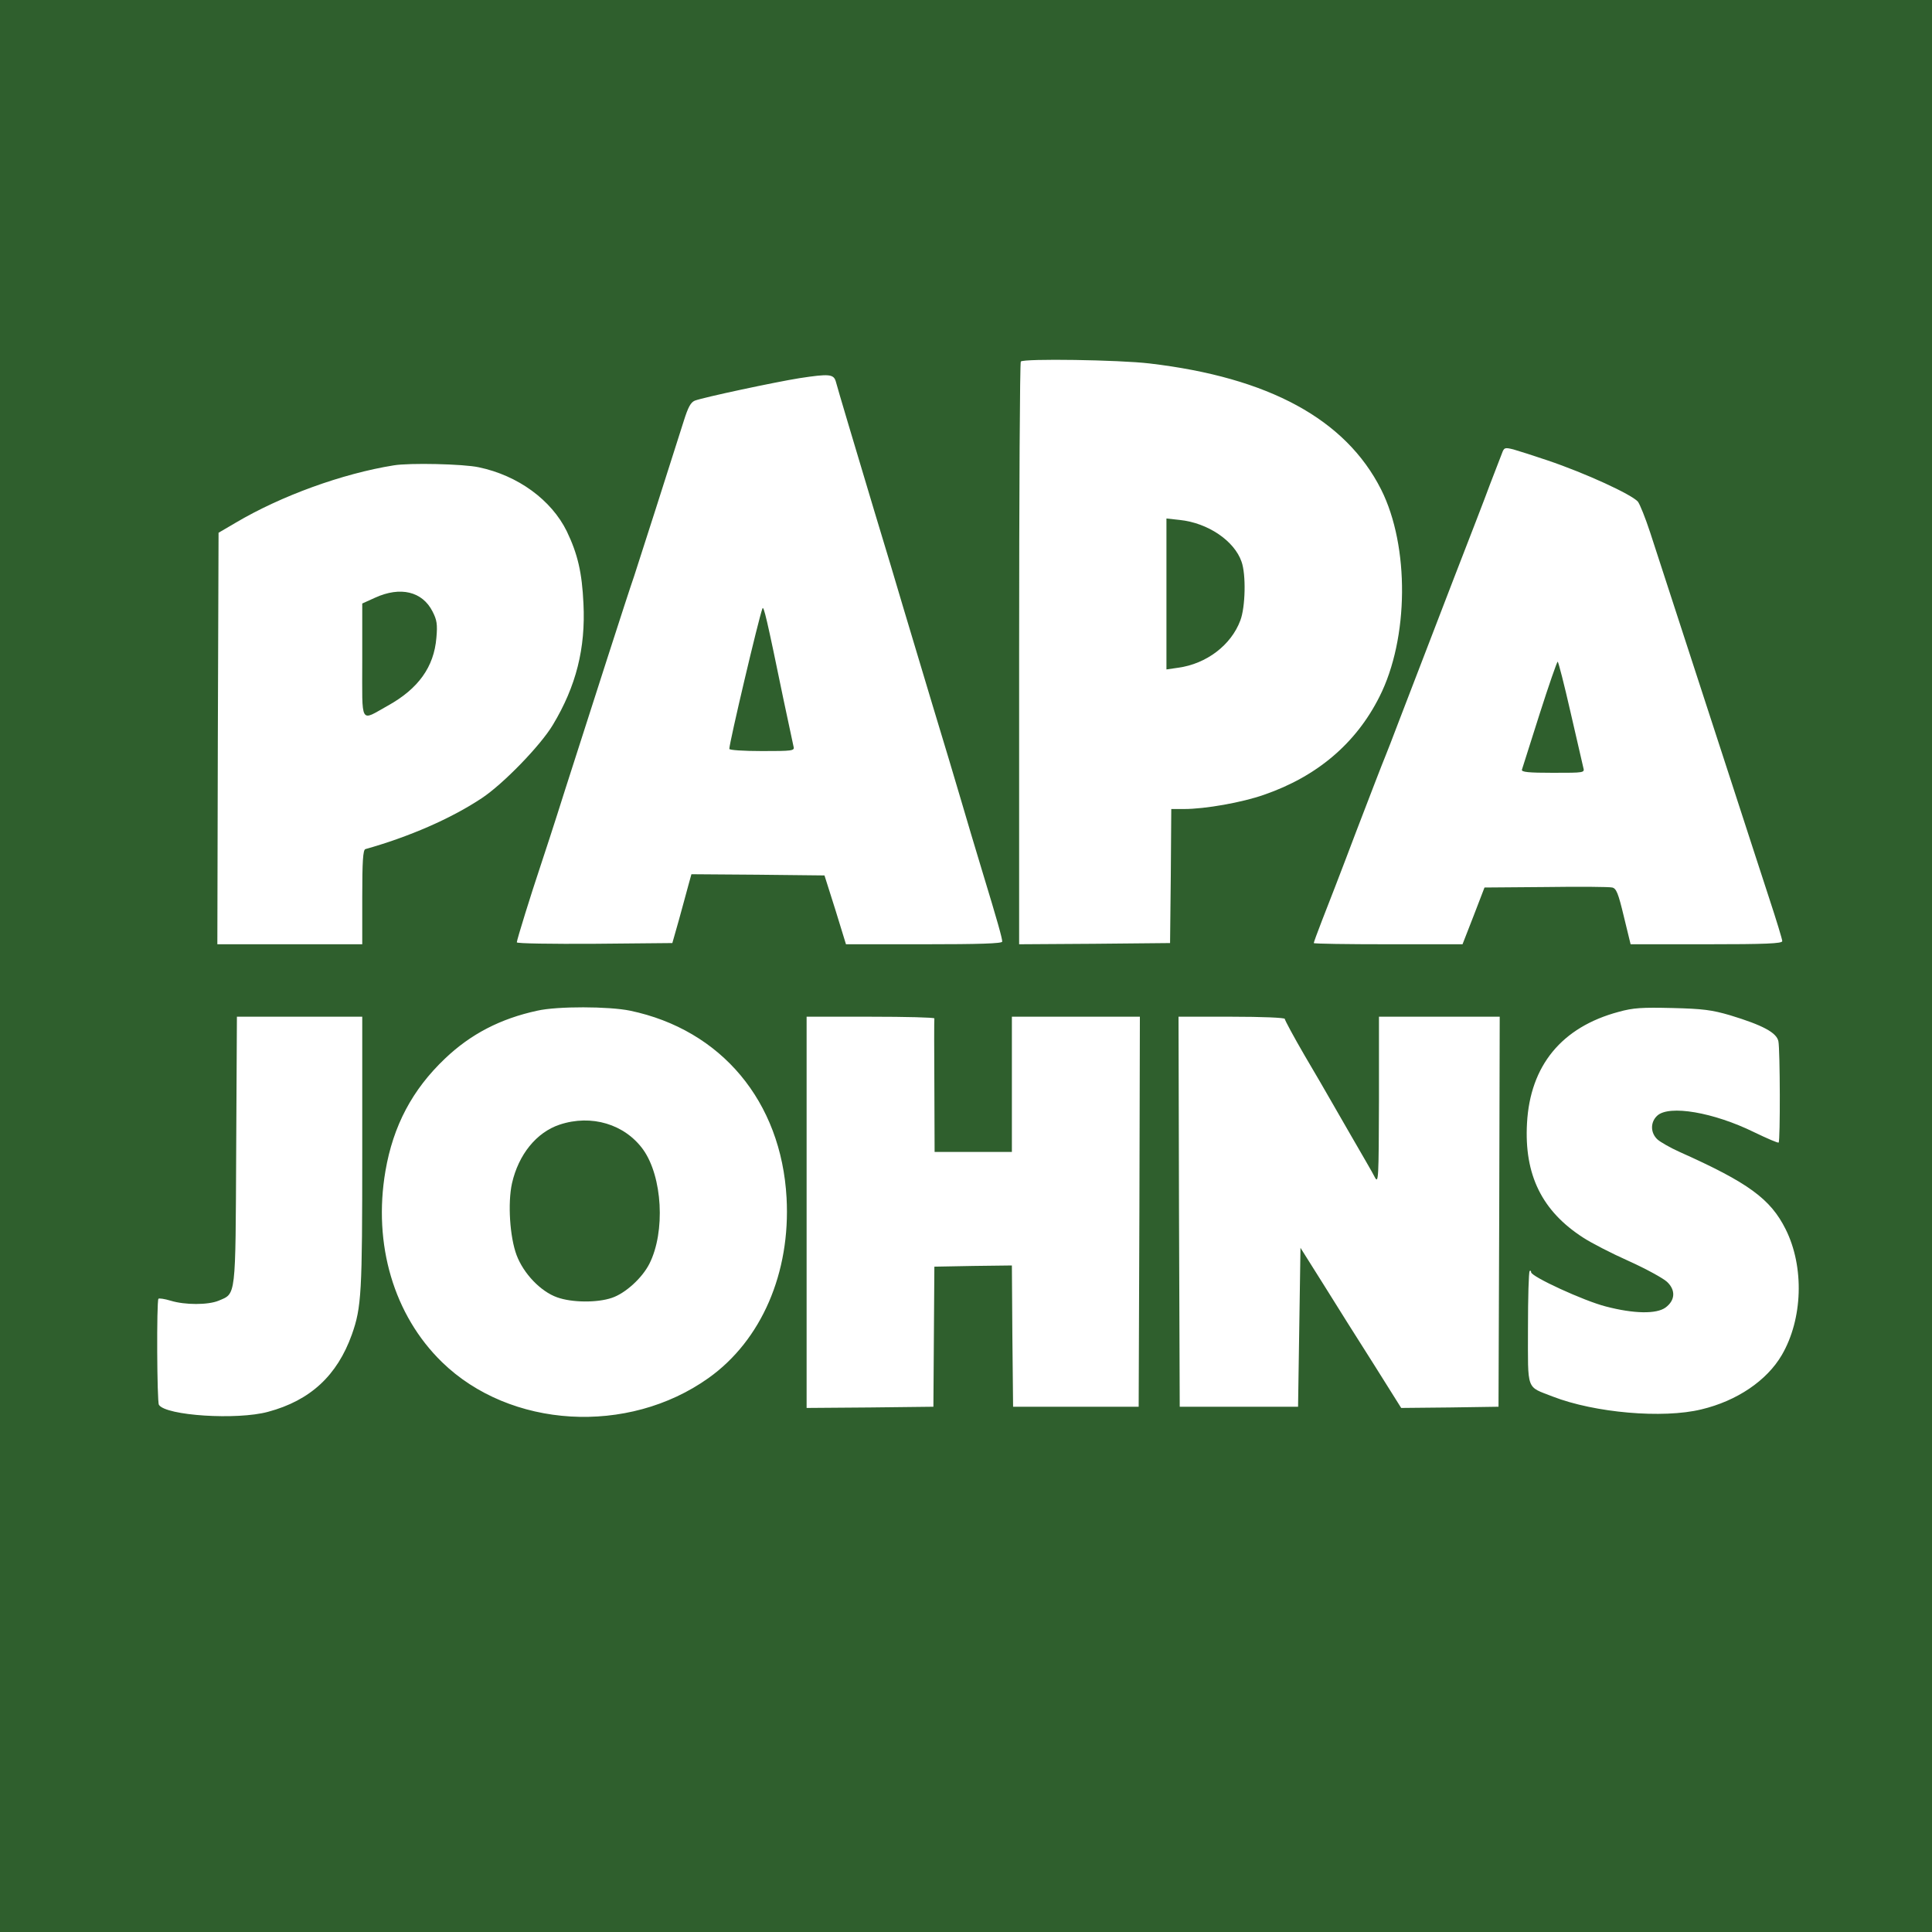 <?xml version="1.0" standalone="no"?>
<!DOCTYPE svg PUBLIC "-//W3C//DTD SVG 20010904//EN"
 "http://www.w3.org/TR/2001/REC-SVG-20010904/DTD/svg10.dtd">
<svg version="1.0" xmlns="http://www.w3.org/2000/svg"
 width="800pt" height="800pt" viewBox="0 0 800 800"
 preserveAspectRatio="xMidYMid meet">

<g transform="translate(0,800) scale(0.1,-0.1)"
fill="#2F5F2D" stroke="none">
<path d="M0 4000 l0 -4000 4000 0 4000 0 0 4000 0 4000 -4000 0 -4000 0 0
-4000z m4760 2495 c494 -58 812 -231 959 -522 118 -235 115 -617 -7 -858 -97
-193 -258 -330 -478 -406 -91 -32 -244 -59 -331 -59 l-53 0 -2 -277 -3 -278
-312 -3 -313 -2 0 1203 c0 662 3 1207 7 1210 12 13 408 7 533 -8z m-1299 -75
c11 -41 73 -248 159 -535 45 -148 99 -328 120 -400 21 -71 75 -251 120 -400
45 -148 99 -328 120 -400 21 -71 60 -204 88 -295 63 -207 82 -275 82 -289 0
-8 -96 -11 -323 -11 l-324 0 -44 143 -45 142 -276 3 -275 2 -13 -47 c-7 -27
-25 -91 -39 -143 l-27 -95 -322 -3 c-177 -1 -322 1 -322 6 0 10 61 206 95 307
13 39 61 185 105 325 114 355 257 802 286 885 21 64 150 467 206 644 17 54 28
75 45 82 37 14 333 77 433 93 124 19 142 17 151 -14z m2946 -326 c160 -54 348
-141 375 -171 8 -10 31 -67 51 -128 107 -328 237 -728 332 -1020 59 -181 131
-404 161 -495 30 -91 54 -170 54 -177 0 -10 -68 -13 -314 -13 l-314 0 -28 115
c-23 96 -31 116 -48 120 -12 3 -135 4 -275 2 l-254 -2 -45 -117 -46 -118 -308
0 c-169 0 -308 2 -308 5 0 3 15 44 34 93 19 48 83 213 141 367 59 154 113 294
120 310 7 17 34 86 60 155 61 158 87 227 225 585 62 160 130 335 150 390 21
55 43 112 49 127 9 25 12 26 48 17 21 -6 84 -26 140 -45z m-4424 -29 c162 -34
300 -135 364 -265 45 -94 63 -170 69 -300 9 -184 -30 -341 -127 -502 -51 -85
-205 -244 -294 -303 -128 -85 -301 -160 -482 -211 -10 -3 -13 -51 -13 -199 l0
-195 -300 0 -300 0 2 852 3 852 70 41 c189 112 443 204 655 238 65 11 290 6
353 -8z m626 -2250 c378 -79 626 -376 648 -775 17 -310 -104 -590 -323 -746
-334 -238 -822 -209 -1104 66 -199 194 -286 487 -234 791 32 187 111 337 247
466 106 101 229 165 382 198 83 19 297 18 384 0z m4555 -19 c135 -41 193 -72
200 -108 7 -36 8 -412 1 -419 -2 -3 -48 17 -102 43 -167 82 -352 114 -401 68
-29 -27 -28 -71 1 -98 12 -11 54 -35 92 -52 284 -127 376 -194 439 -320 78
-156 71 -372 -16 -521 -62 -106 -186 -190 -333 -225 -160 -39 -442 -14 -615
53 -112 44 -103 19 -103 283 0 127 3 233 7 237 3 3 6 1 6 -5 0 -18 219 -119
310 -142 115 -30 209 -32 247 -4 40 30 42 72 6 106 -16 15 -87 54 -158 86 -72
32 -157 76 -189 97 -171 110 -245 260 -233 474 13 239 144 398 379 461 61 17
97 19 223 16 126 -3 164 -8 239 -30z m-5664 -568 c0 -582 -3 -641 -43 -754
-61 -170 -172 -273 -347 -320 -128 -35 -424 -16 -452 29 -8 12 -10 426 -2 439
2 3 25 0 51 -8 59 -18 154 -18 198 0 73 31 70 6 73 623 l3 553 259 0 260 0 0
-562z m2369 555 c-1 -5 -1 -131 0 -280 l1 -273 160 0 160 0 0 280 0 280 265 0
265 0 -2 -807 -3 -808 -260 0 -260 0 -3 293 -2 292 -161 -2 -160 -3 -2 -290
-2 -290 -262 -3 -263 -2 0 810 0 810 265 0 c146 0 264 -3 264 -7z m1451 -2 c0
-5 37 -74 83 -153 46 -78 89 -152 95 -163 6 -11 49 -85 95 -165 46 -80 92
-158 100 -175 15 -28 16 -6 17 318 l0 347 250 0 250 0 -2 -807 -3 -808 -201
-3 -202 -2 -113 180 c-63 99 -157 248 -209 332 l-95 151 -5 -329 -5 -329 -245
0 -245 0 -3 808 -2 807 220 0 c126 0 220 -4 220 -9z"/>
<path d="M4830 5540 l0 -312 48 7 c118 16 220 94 258 196 21 55 24 190 5 243
-30 87 -140 161 -256 173 l-55 6 0 -313z"/>
<path d="M3157 5480 c-15 -38 -137 -555 -137 -581 0 -5 58 -9 136 -9 124 0
135 1 130 18 -2 9 -21 98 -42 197 -69 335 -82 390 -87 375z"/>
<path d="M6375 5043 c-38 -120 -71 -224 -73 -230 -3 -10 27 -13 128 -13 132 0
132 0 126 22 -3 13 -27 116 -53 230 -26 114 -50 208 -53 208 -3 0 -37 -98 -75
-217z"/>
<path d="M1553 5525 l-53 -24 0 -236 c0 -272 -11 -252 106 -187 126 70 191
160 201 281 5 56 2 74 -16 109 -42 83 -133 105 -238 57z"/>
<path d="M2317 3343 c-96 -32 -170 -124 -197 -243 -18 -82 -9 -222 19 -297 29
-77 100 -151 168 -175 61 -22 166 -23 227 -2 56 19 125 82 155 141 67 133 54
361 -26 473 -76 105 -214 147 -346 103z"/>
</g>
</svg>
